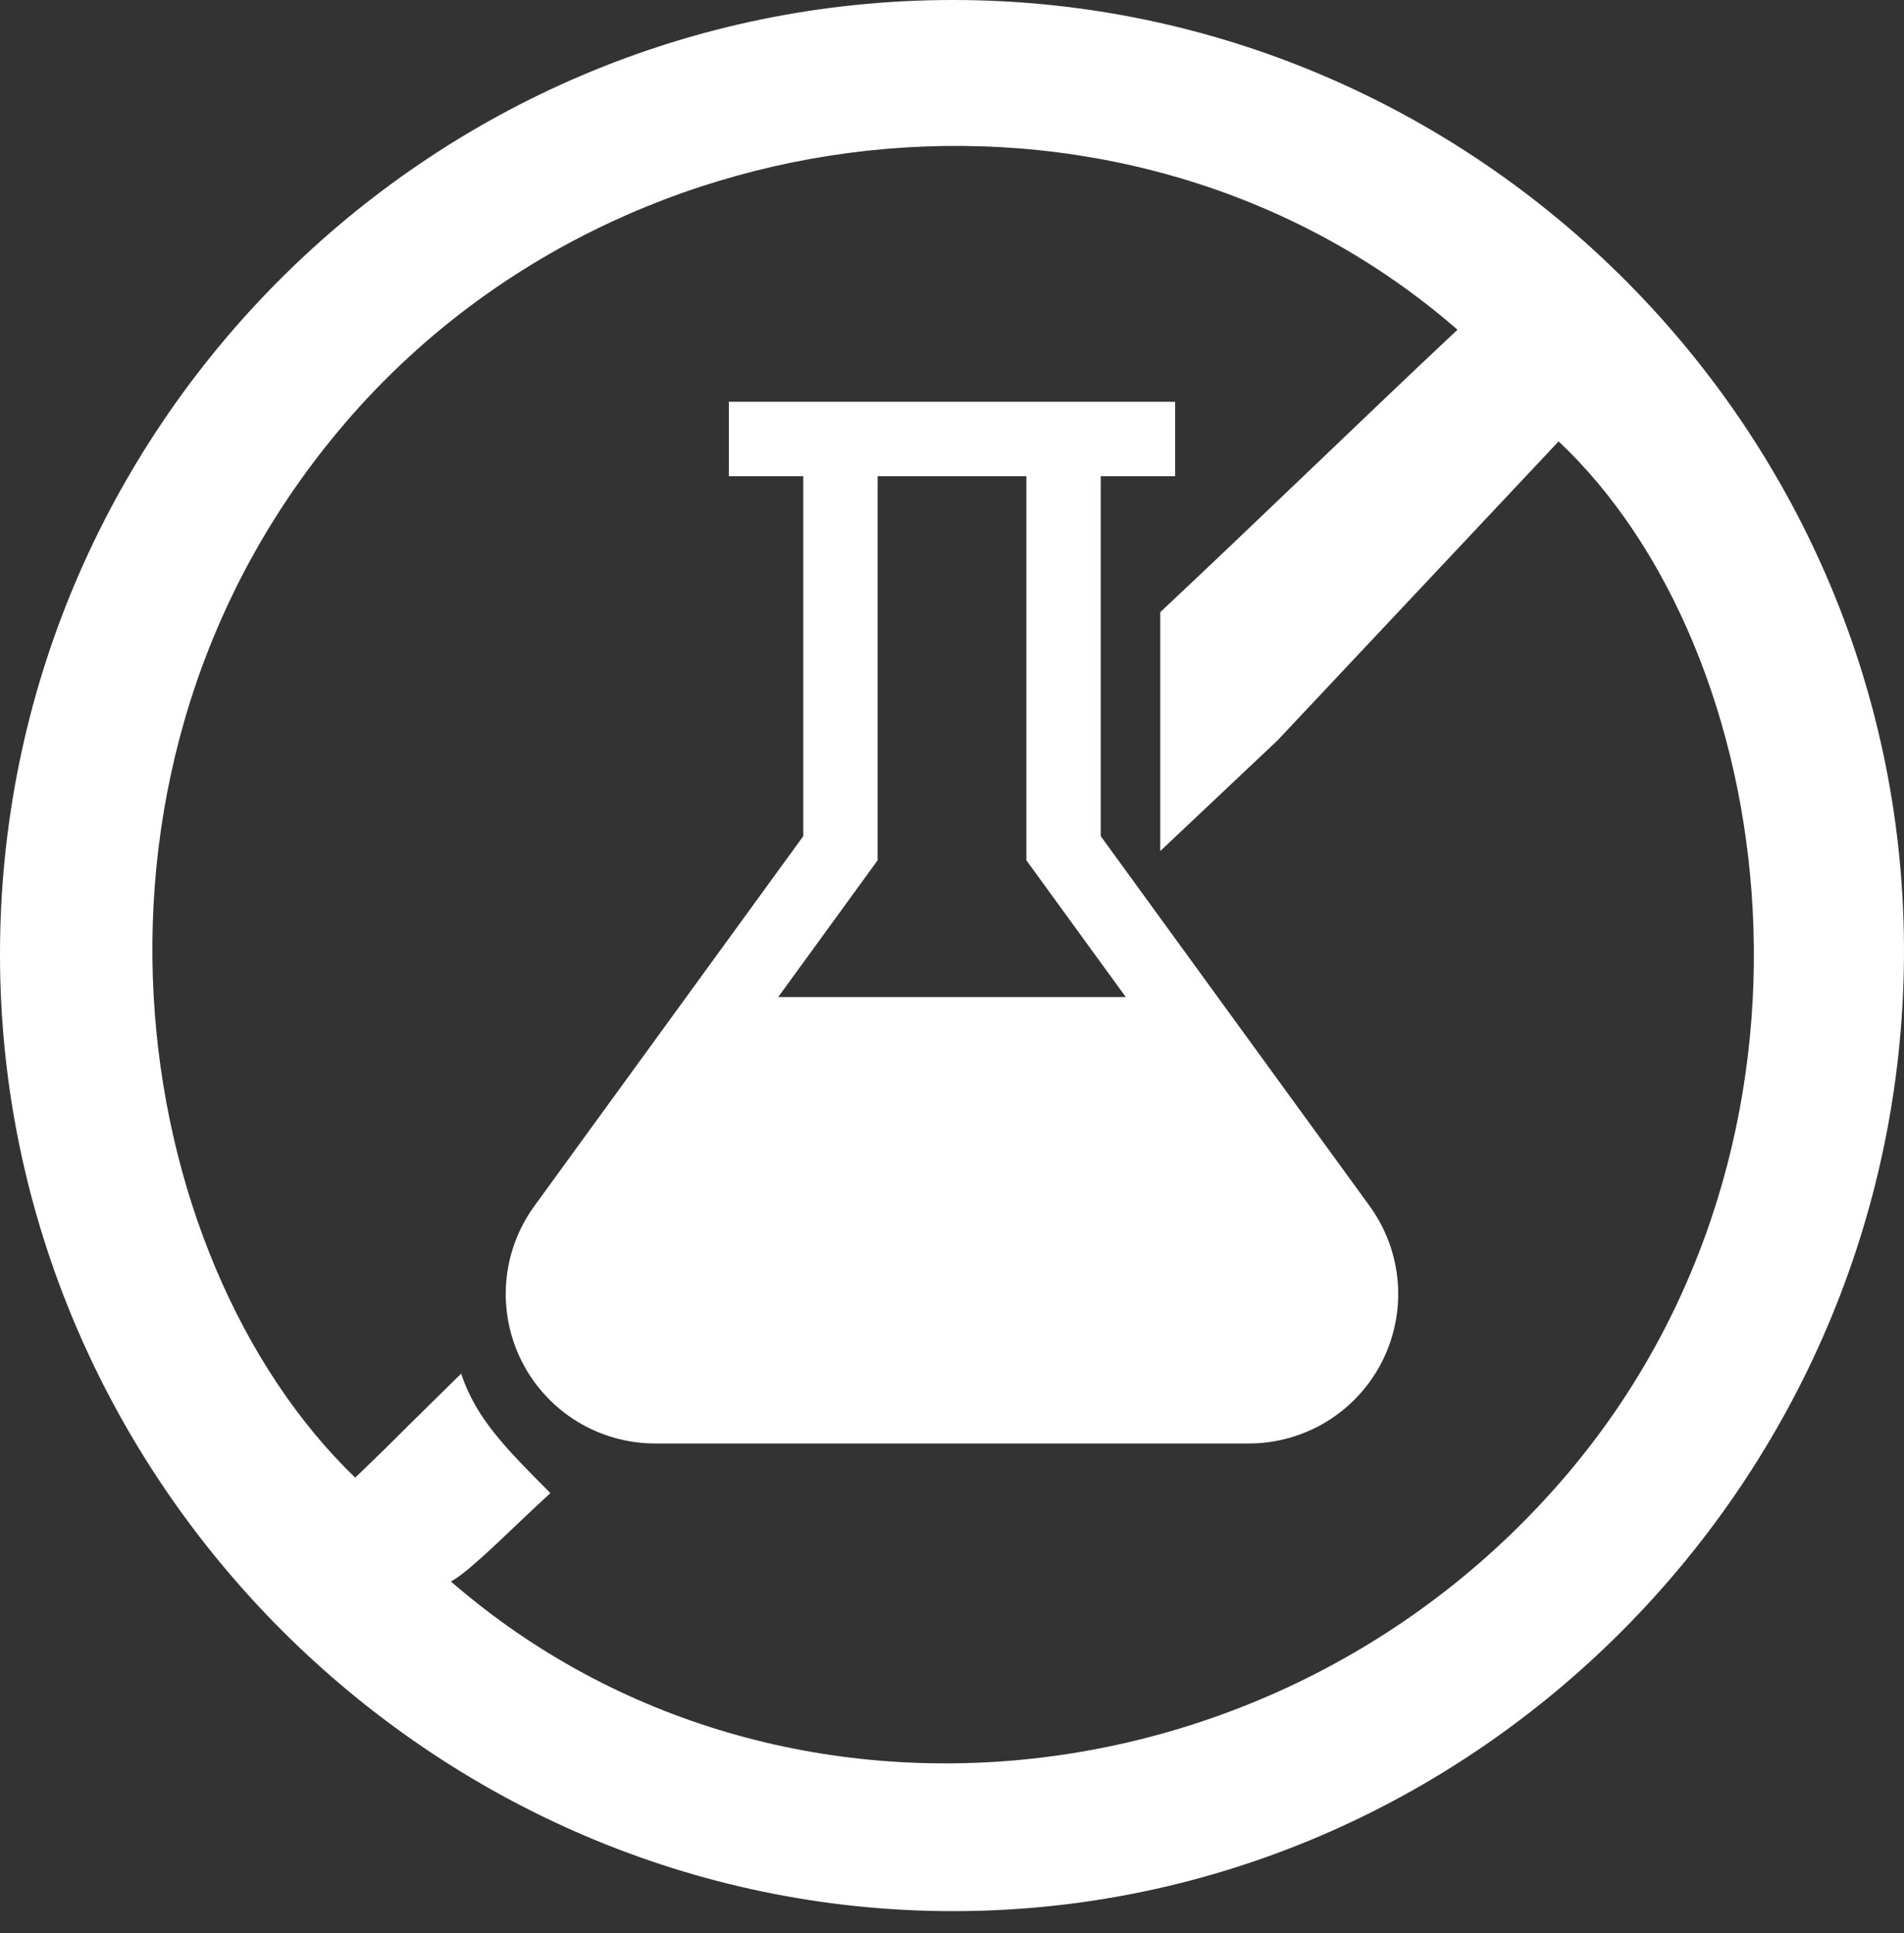 <svg xmlns="http://www.w3.org/2000/svg" fill="none" viewBox="0 0 67 68" height="68" width="67">
<rect x="0" y="0" width="67" height="68" fill="#333333" stroke="none"/>
<path fill="white" d="M48.197 42.422L38.734 29.411V16.75H41.352V14.133H25.648V16.75H28.266V29.411L18.803 42.422C18.232 43.206 17.89 44.133 17.813 45.101C17.737 46.068 17.929 47.037 18.369 47.901C18.81 48.766 19.48 49.492 20.308 49.999C21.135 50.505 22.086 50.774 23.056 50.773H43.943C44.913 50.774 45.864 50.505 46.691 49.999C47.518 49.492 48.189 48.766 48.629 47.901C49.069 47.037 49.262 46.068 49.185 45.101C49.109 44.133 48.766 43.206 48.196 42.422M30.883 30.261V16.75H36.117V30.261L39.615 35.07H27.385L30.883 30.261ZM43.944 48.156H23.057C22.57 48.156 22.093 48.021 21.678 47.766C21.263 47.511 20.926 47.147 20.705 46.713C20.484 46.279 20.387 45.792 20.425 45.306C20.463 44.821 20.634 44.355 20.921 43.961L25.482 37.688H41.518L46.081 43.961C46.367 44.355 46.538 44.821 46.576 45.306C46.614 45.792 46.517 46.279 46.297 46.713C46.075 47.147 45.739 47.511 45.324 47.766C44.908 48.021 44.431 48.156 43.944 48.156Z"></path>
<path fill="white" d="M18.611 45.016L25.125 36.175H42.34L48.854 45.016L47.458 46.877L45.132 49.203H20.938L18.611 45.016Z"></path>
<path fill="white" d="M33.535 0C52.011 0 67.12 15.198 66.999 33.657C66.884 52.096 51.855 67.193 33.595 67.223C15.214 67.253 0.015 52.045 2.00417e-05 33.601C-0.02 15.086 15.039 0 33.53 0H33.535ZM40.828 29.935C40.828 27.309 40.828 29.41 40.828 21.532C44.075 18.493 48.077 14.607 51.288 11.598C40.008 1.777 22.059 3.373 12.188 14.829C1.736 26.962 4.456 44.23 12.5 51.975C14.656 49.892 12.5 51.975 16.227 48.316C16.75 49.892 17.797 50.942 19.367 52.518C17.084 54.618 15.18 56.719 15.405 55.216C26.735 65.537 44.9 63.886 55.117 51.889C65.173 40.084 62.644 22.852 54.846 15.526C51.65 18.924 48.443 22.332 44.95 26.048L40.828 29.935Z"></path>
</svg>
